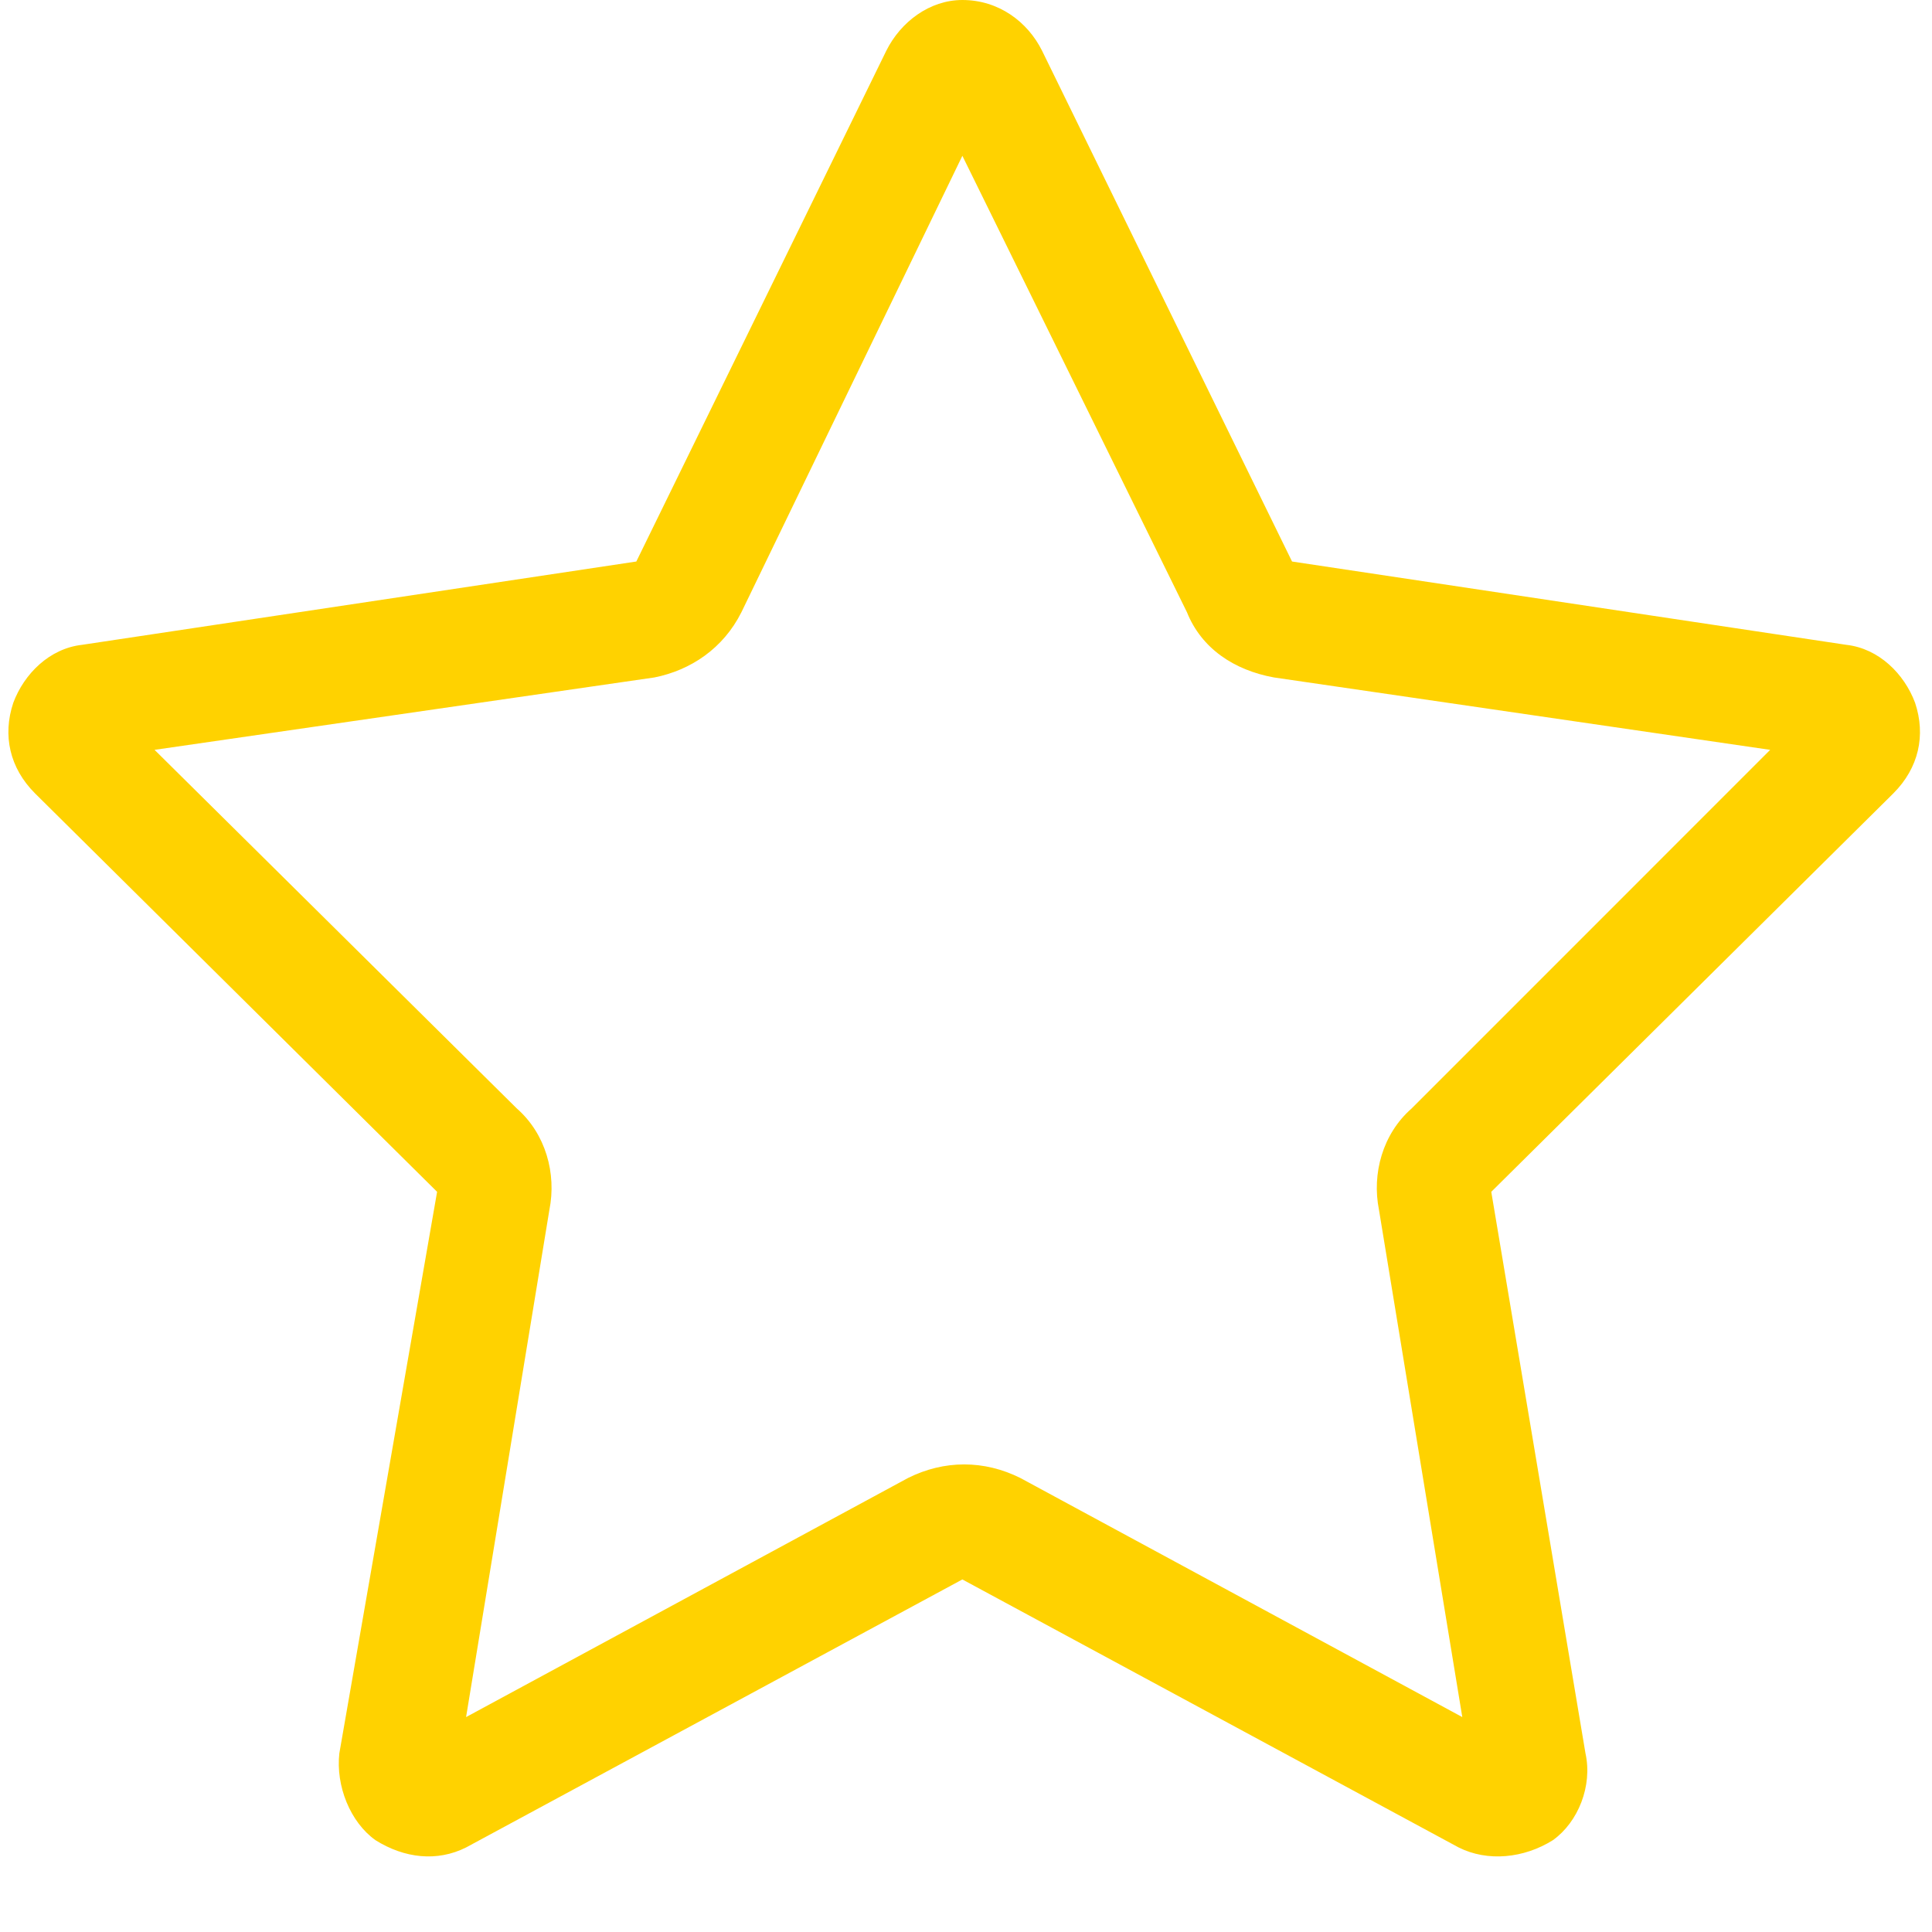 <svg width="25" height="25" viewBox="0 0 25 25" fill="none" xmlns="http://www.w3.org/2000/svg">
<path d="M12.453 20.438L6.031 23.906C5.656 24.094 5.234 24.047 4.859 23.812C4.531 23.578 4.344 23.109 4.391 22.688L5.656 15.422L0.453 10.266C0.125 9.938 0.031 9.516 0.172 9.094C0.312 8.719 0.641 8.391 1.062 8.344L8.234 7.266L11.469 0.656C11.656 0.281 12.031 0 12.453 0C12.922 0 13.297 0.281 13.484 0.656L16.719 7.266L23.891 8.344C24.312 8.391 24.641 8.719 24.781 9.094C24.922 9.516 24.828 9.938 24.5 10.266L19.297 15.422L20.516 22.688C20.609 23.109 20.422 23.578 20.094 23.812C19.719 24.047 19.25 24.094 18.875 23.906L12.453 20.438ZM9.594 7.922C9.359 8.391 8.938 8.672 8.469 8.766L2 9.703L6.688 14.344C7.062 14.672 7.203 15.188 7.109 15.656L6.031 22.219L11.75 19.125C12.219 18.891 12.734 18.891 13.203 19.125L18.922 22.219L17.844 15.656C17.75 15.188 17.891 14.672 18.266 14.344L22.906 9.703L16.484 8.766C15.969 8.672 15.547 8.391 15.359 7.922L12.453 2.016L9.594 7.922Z" fill="#FFD200"/>
</svg>
